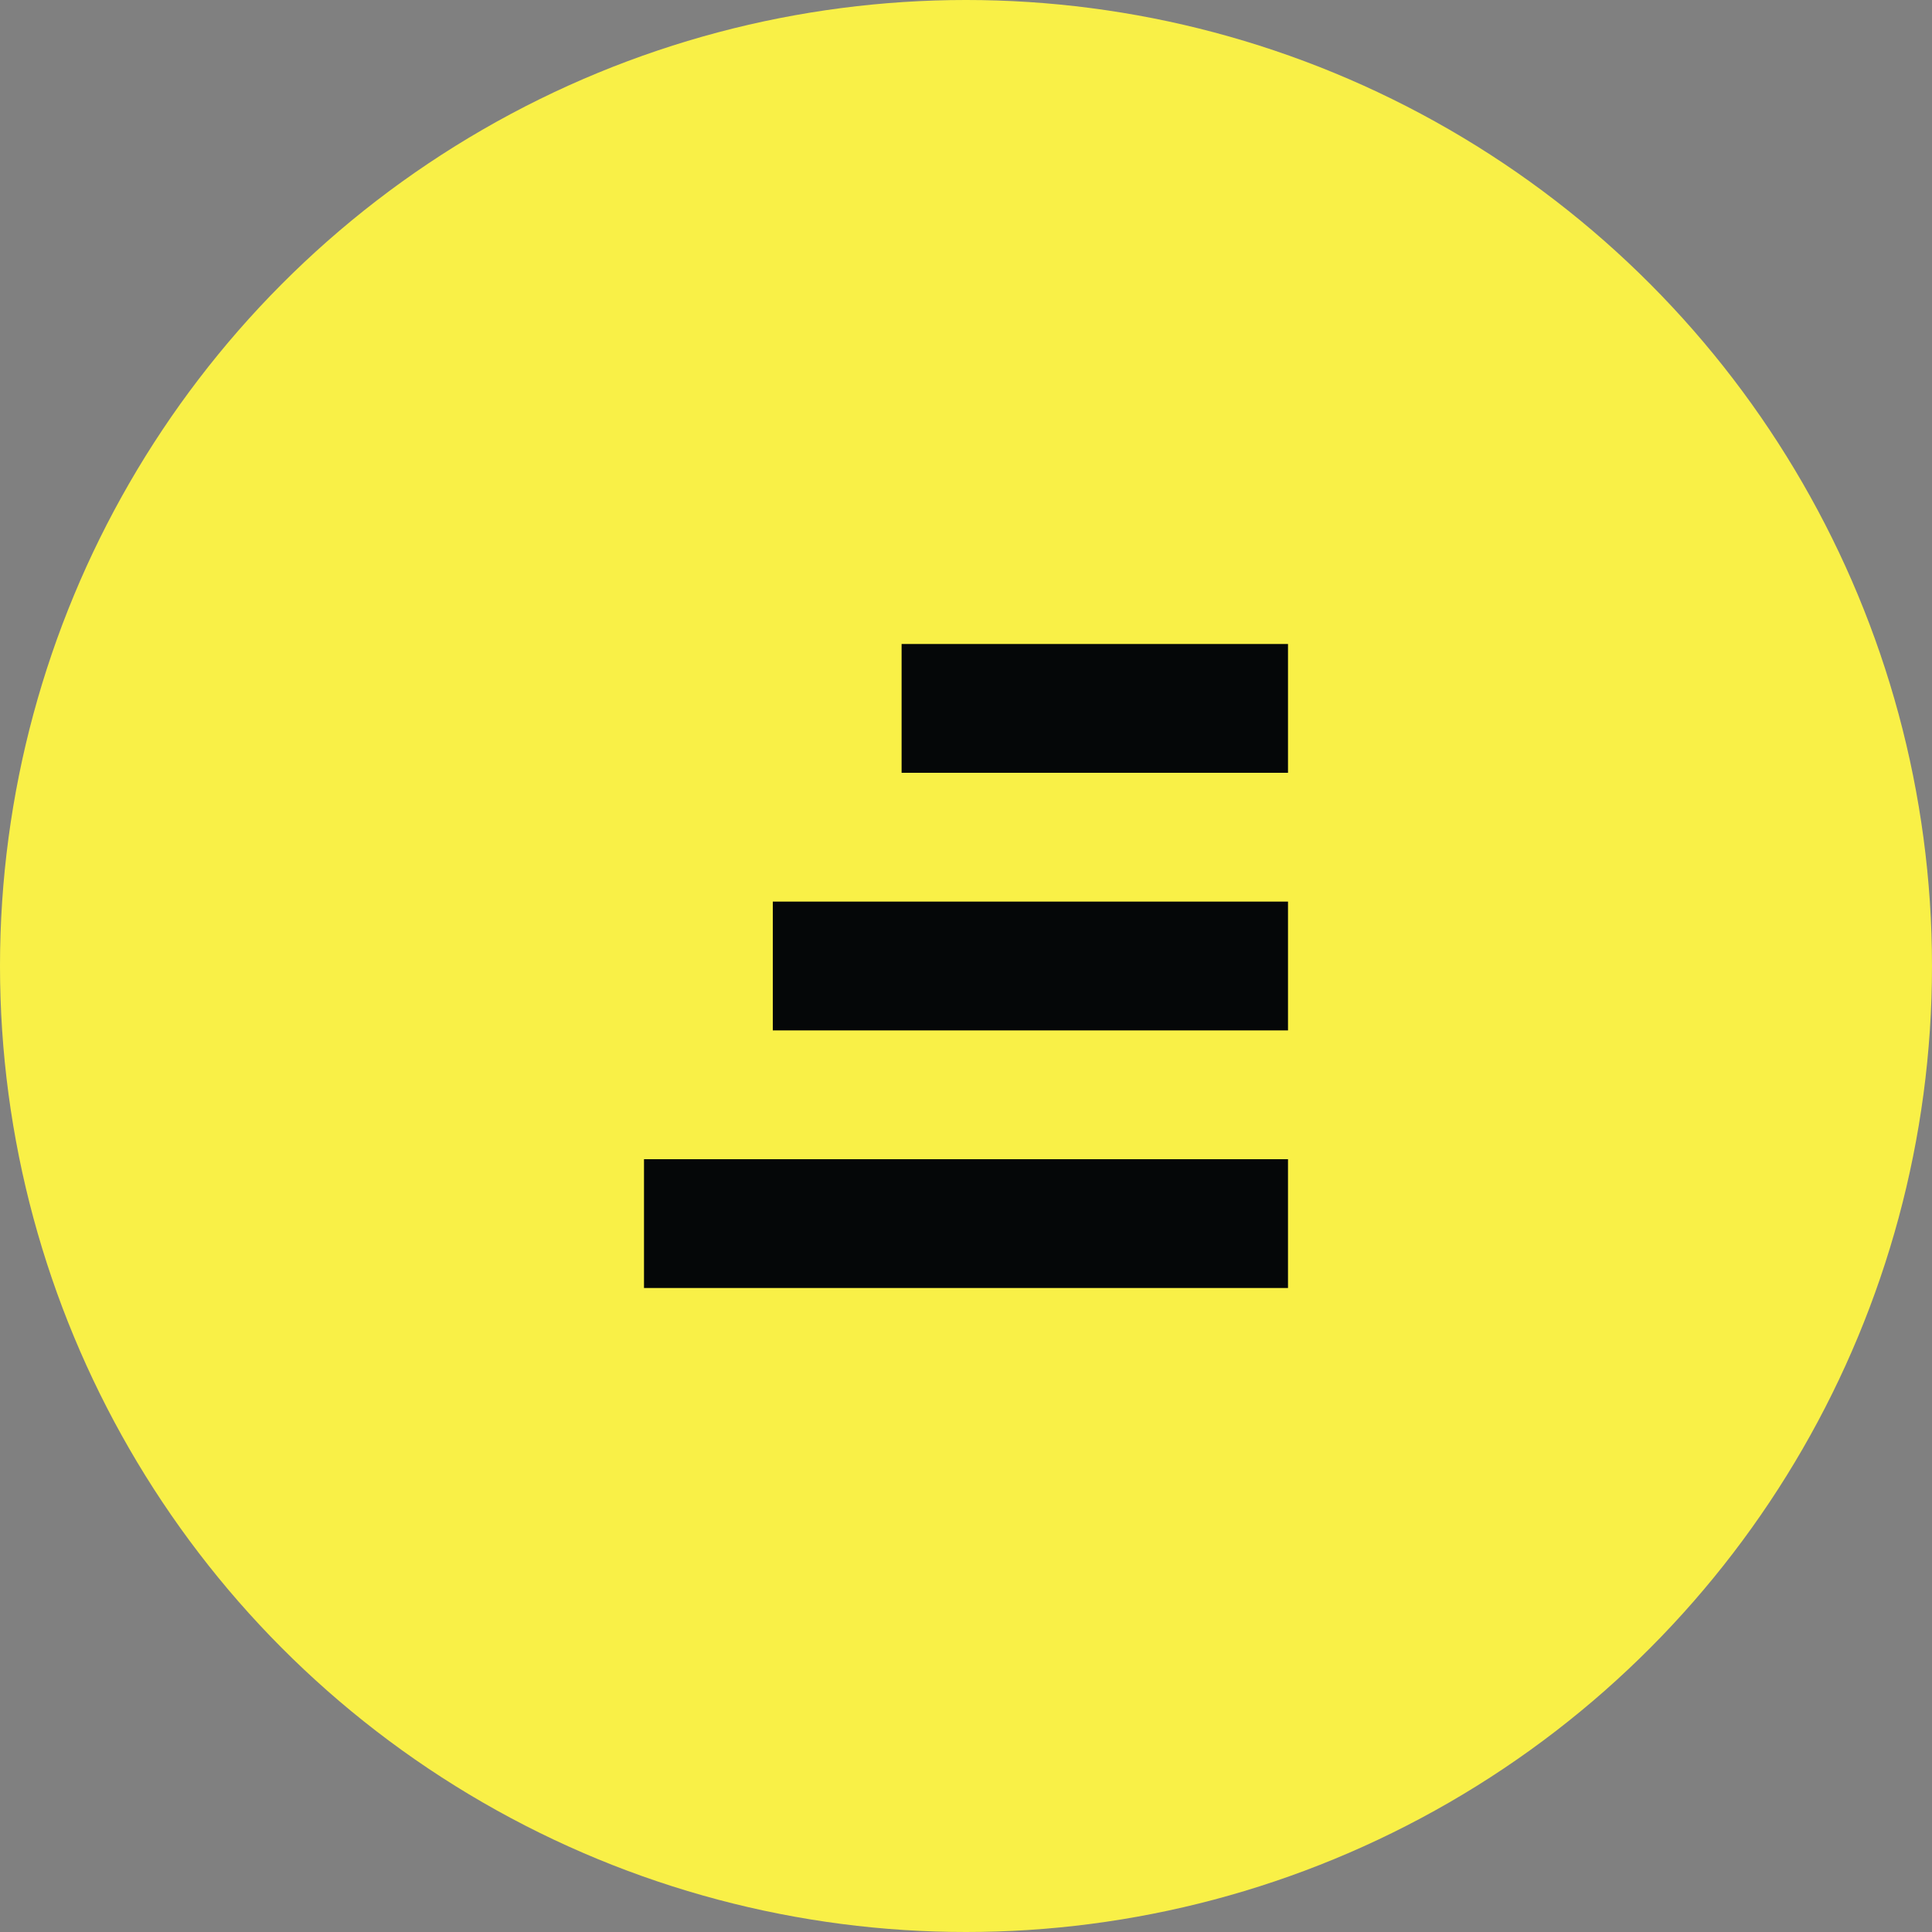 <svg width="60" height="60" viewBox="0 0 60 60" fill="none" xmlns="http://www.w3.org/2000/svg">
<rect x="0" y="0" width="60" height="60" fill="#808080" stroke="none"/>
<circle cx="30" cy="30" r="30" fill="#F9F047"/>
<rect x="28" y="20" width="12" height="4" fill="#050708"/>
<rect x="24" y="28" width="16" height="4" fill="#050708"/>
<rect x="20" y="36" width="20" height="4" fill="#050708"/>
</svg>
